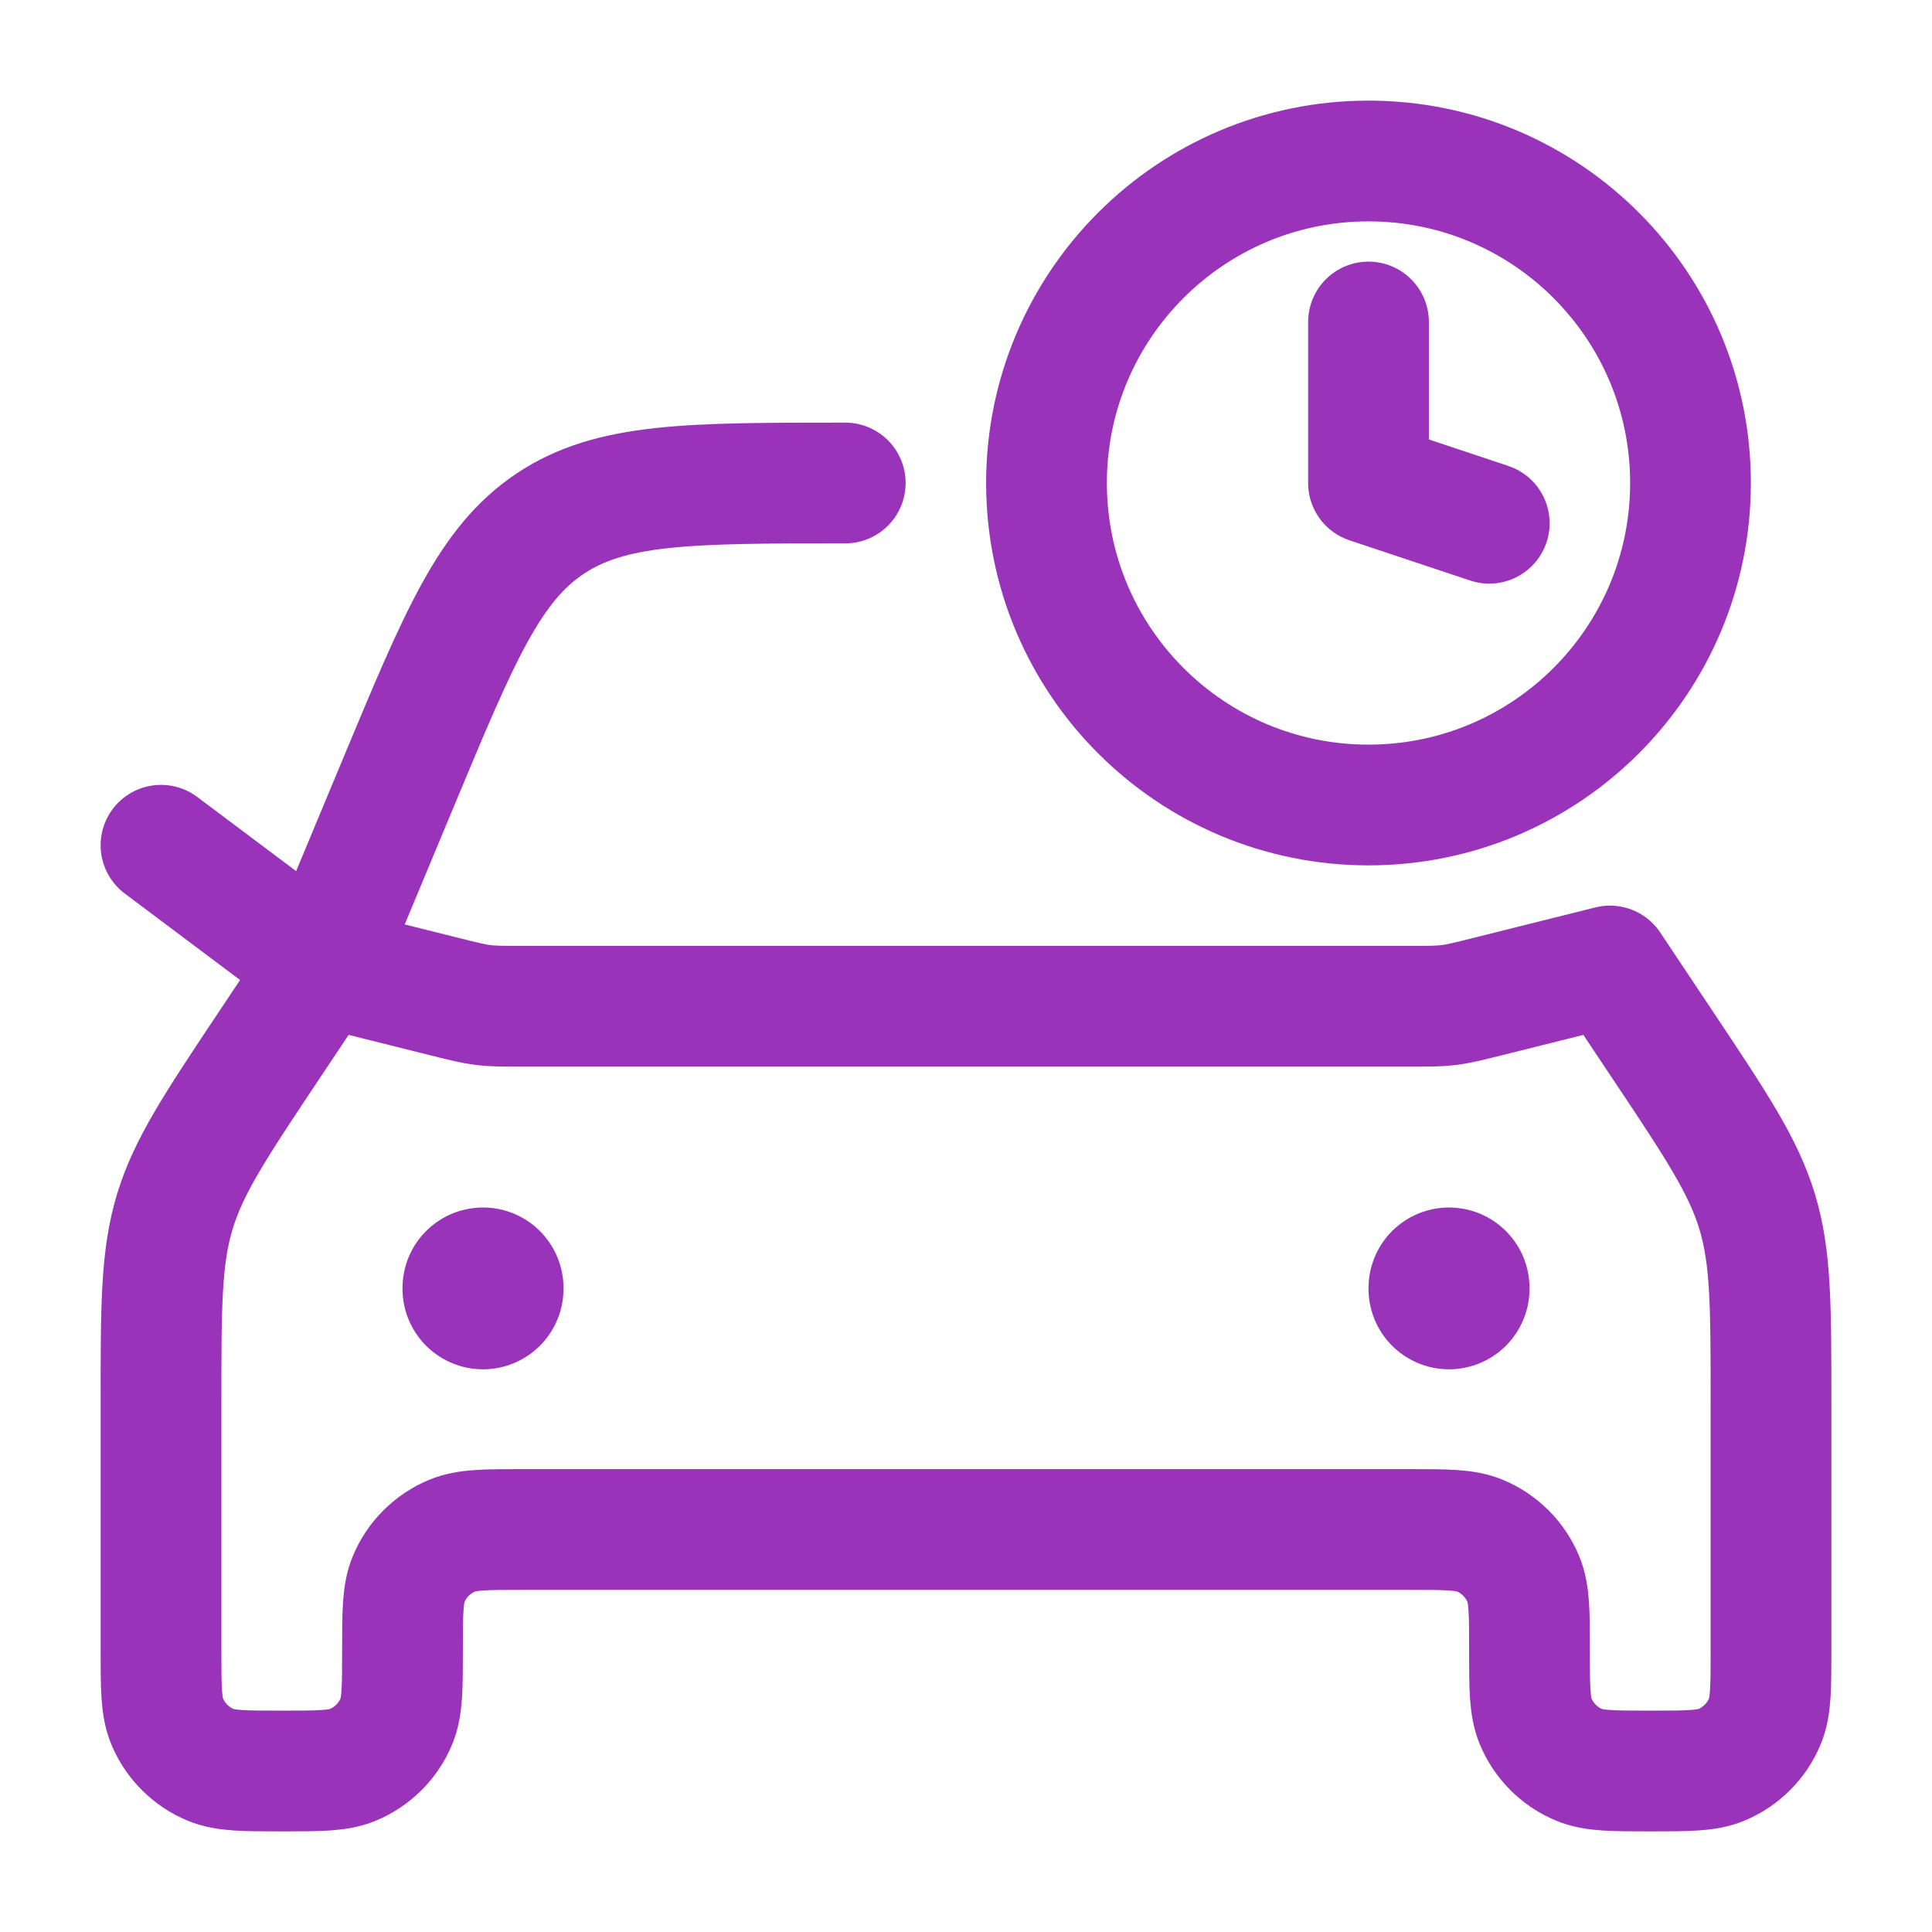 <svg width="48" height="48" viewBox="0 0 48 48" fill="none" xmlns="http://www.w3.org/2000/svg">
<path d="M8 24L6.687 25.969C5.353 27.97 4.687 28.97 4.343 30.104C4 31.238 4 32.44 4 34.844V41C4 41.932 4 42.398 4.152 42.765C4.355 43.255 4.745 43.645 5.235 43.848C5.602 44 6.068 44 7 44C7.932 44 8.398 44 8.765 43.848C9.255 43.645 9.645 43.255 9.848 42.765C10 42.398 10 41.932 10 41C10 40.068 10 39.602 10.152 39.235C10.355 38.745 10.745 38.355 11.235 38.152C11.602 38 12.068 38 13 38H35C35.932 38 36.398 38 36.765 38.152C37.255 38.355 37.645 38.745 37.848 39.235C38 39.602 38 40.068 38 41C38 41.932 38 42.398 38.152 42.765C38.355 43.255 38.745 43.645 39.235 43.848C39.602 44 40.068 44 41 44C41.932 44 42.398 44 42.765 43.848C43.255 43.645 43.645 43.255 43.848 42.765C44 42.398 44 41.932 44 41V34.844C44 32.44 44 31.238 43.657 30.104C43.313 28.97 42.647 27.97 41.313 25.969L40 24L36.955 24.761C36.478 24.88 36.24 24.94 35.996 24.97C35.753 25 35.507 25 35.015 25H12.985C12.493 25 12.247 25 12.004 24.97C11.76 24.94 11.522 24.88 11.045 24.761L8 24ZM8 24L9.923 19.385C11.415 15.805 12.16 14.015 13.672 13.008C15.183 12 17.122 12 21 12M8 24L4 21" stroke="#9933BA" stroke-width="3" stroke-linecap="round" stroke-linejoin="round"/>
<path d="M36 32V32.02" stroke="#9933BA" stroke-width="4" stroke-linecap="round" stroke-linejoin="round"/>
<path d="M12 32V32.02" stroke="#9933BA" stroke-width="4" stroke-linecap="round" stroke-linejoin="round"/>
<path d="M34 20C38.418 20 42 16.418 42 12C42 7.582 38.418 4 34 4C29.582 4 26 7.582 26 12C26 16.418 29.582 20 34 20Z" stroke="#9933BA" stroke-width="3" stroke-linecap="round" stroke-linejoin="round"/>
<path d="M34 8V12L37 13" stroke="#9933BA" stroke-width="3" stroke-linecap="round" stroke-linejoin="round"/>
</svg>
